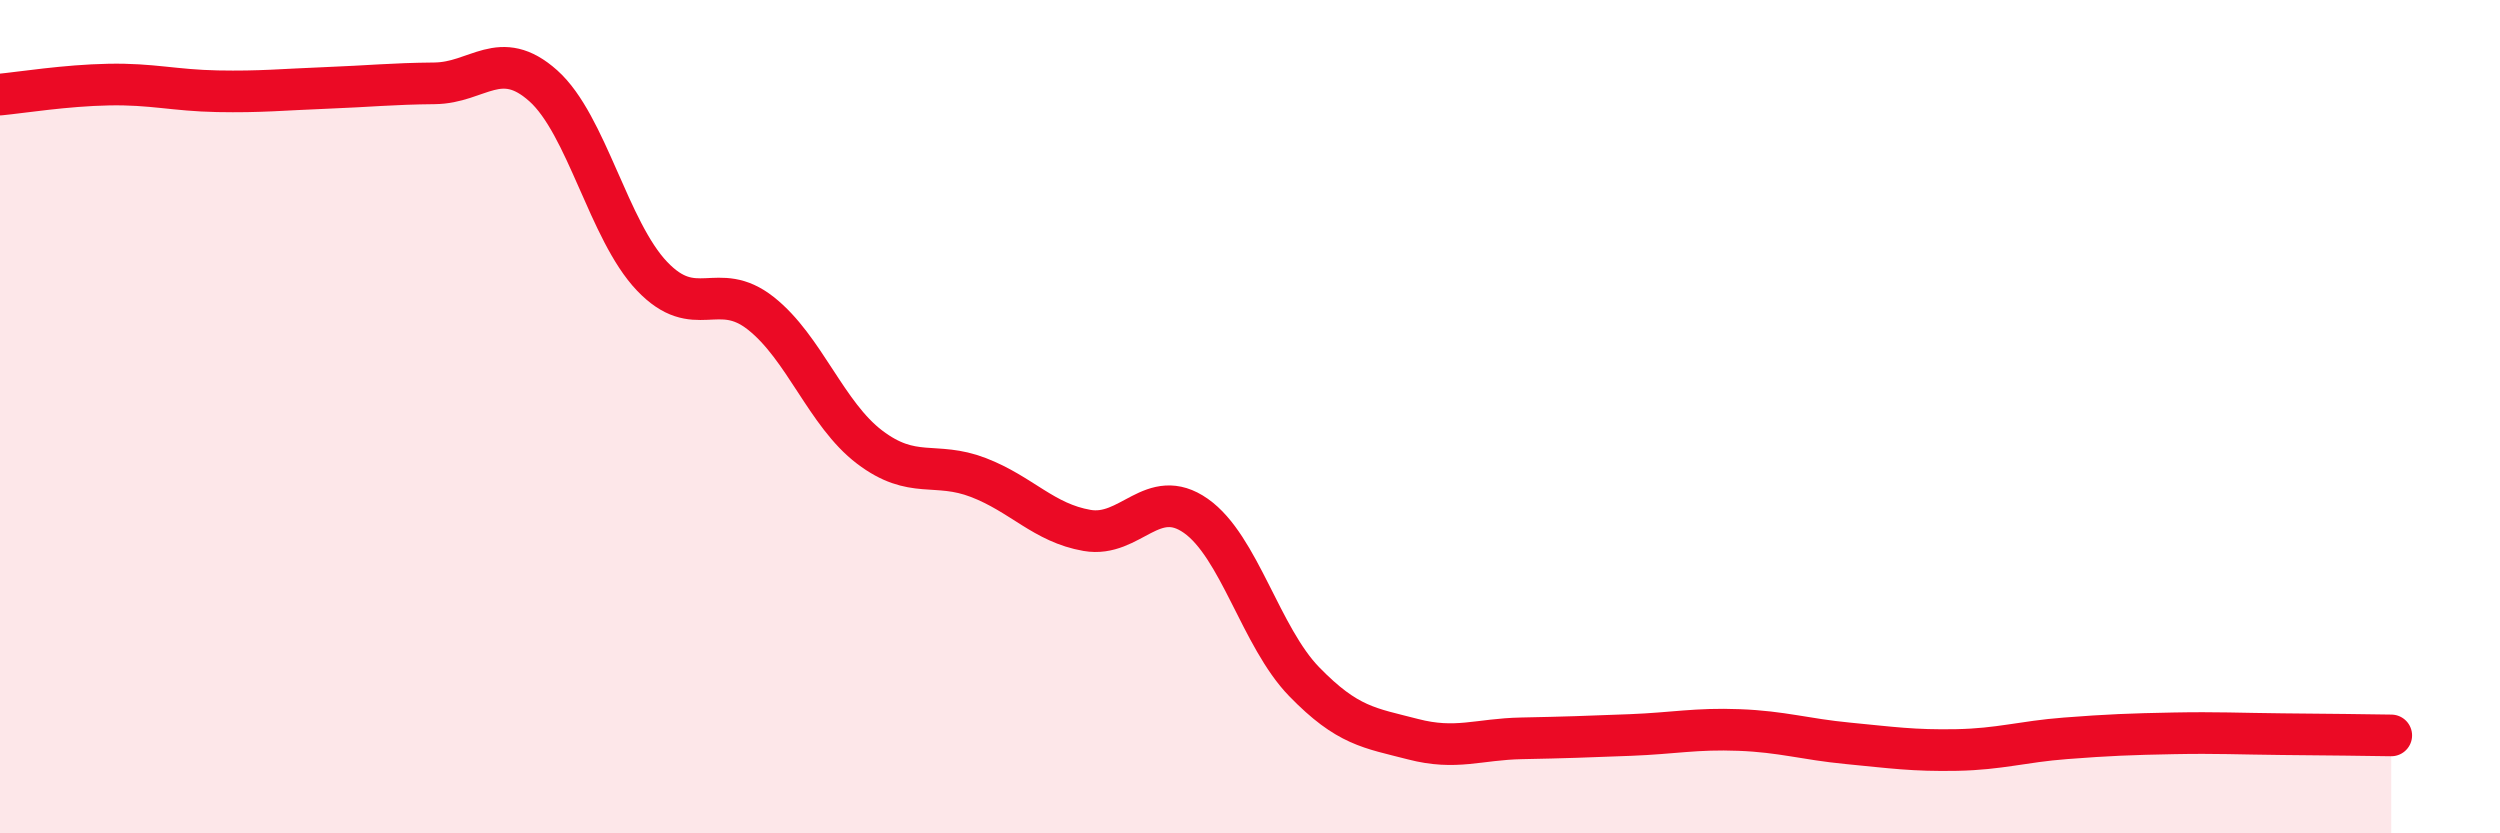 
    <svg width="60" height="20" viewBox="0 0 60 20" xmlns="http://www.w3.org/2000/svg">
      <path
        d="M 0,2.27 C 0.52,2.22 1.57,2.05 2.61,2.03 C 3.65,2.01 4.18,2.17 5.22,2.19 C 6.26,2.21 6.79,2.15 7.83,2.11 C 8.87,2.07 9.39,2.01 10.43,2 C 11.47,1.99 12,1.13 13.04,2.06 C 14.08,2.99 14.61,5.54 15.65,6.63 C 16.69,7.72 17.22,6.7 18.26,7.52 C 19.3,8.34 19.83,9.94 20.87,10.73 C 21.91,11.52 22.44,11.06 23.48,11.46 C 24.52,11.86 25.05,12.55 26.09,12.73 C 27.13,12.91 27.66,11.65 28.7,12.38 C 29.74,13.11 30.26,15.29 31.3,16.36 C 32.34,17.43 32.87,17.47 33.91,17.74 C 34.95,18.01 35.48,17.74 36.52,17.72 C 37.56,17.7 38.09,17.68 39.13,17.64 C 40.17,17.6 40.7,17.48 41.74,17.52 C 42.78,17.56 43.31,17.74 44.35,17.84 C 45.39,17.94 45.92,18.02 46.96,18 C 48,17.98 48.53,17.8 49.57,17.72 C 50.61,17.64 51.13,17.62 52.17,17.6 C 53.21,17.58 53.74,17.61 54.78,17.62 C 55.82,17.63 56.87,17.64 57.39,17.65L57.39 20L0 20Z"
        fill="#EB0A25"
        opacity="0.1"
        stroke-linecap="round"
        stroke-linejoin="round"
      />
      <path
        d="M 0,2.27 C 0.52,2.22 1.57,2.05 2.61,2.03 C 3.65,2.01 4.18,2.17 5.22,2.19 C 6.26,2.21 6.79,2.15 7.83,2.11 C 8.87,2.07 9.39,2.01 10.43,2 C 11.47,1.99 12,1.13 13.04,2.06 C 14.08,2.99 14.61,5.54 15.65,6.63 C 16.69,7.72 17.22,6.7 18.26,7.52 C 19.3,8.34 19.83,9.94 20.87,10.73 C 21.91,11.52 22.44,11.06 23.48,11.46 C 24.52,11.86 25.05,12.55 26.09,12.73 C 27.13,12.91 27.66,11.65 28.7,12.38 C 29.74,13.11 30.26,15.29 31.3,16.36 C 32.34,17.43 32.87,17.47 33.91,17.74 C 34.95,18.01 35.48,17.74 36.52,17.72 C 37.56,17.7 38.09,17.68 39.13,17.64 C 40.17,17.6 40.7,17.48 41.74,17.52 C 42.78,17.56 43.31,17.74 44.35,17.84 C 45.39,17.94 45.92,18.02 46.96,18 C 48,17.98 48.53,17.8 49.57,17.72 C 50.61,17.64 51.13,17.62 52.17,17.6 C 53.21,17.58 53.74,17.61 54.78,17.62 C 55.82,17.63 56.87,17.64 57.39,17.65"
        stroke="#EB0A25"
        stroke-width="1"
        fill="none"
        stroke-linecap="round"
        stroke-linejoin="round"
      />
    </svg>
  